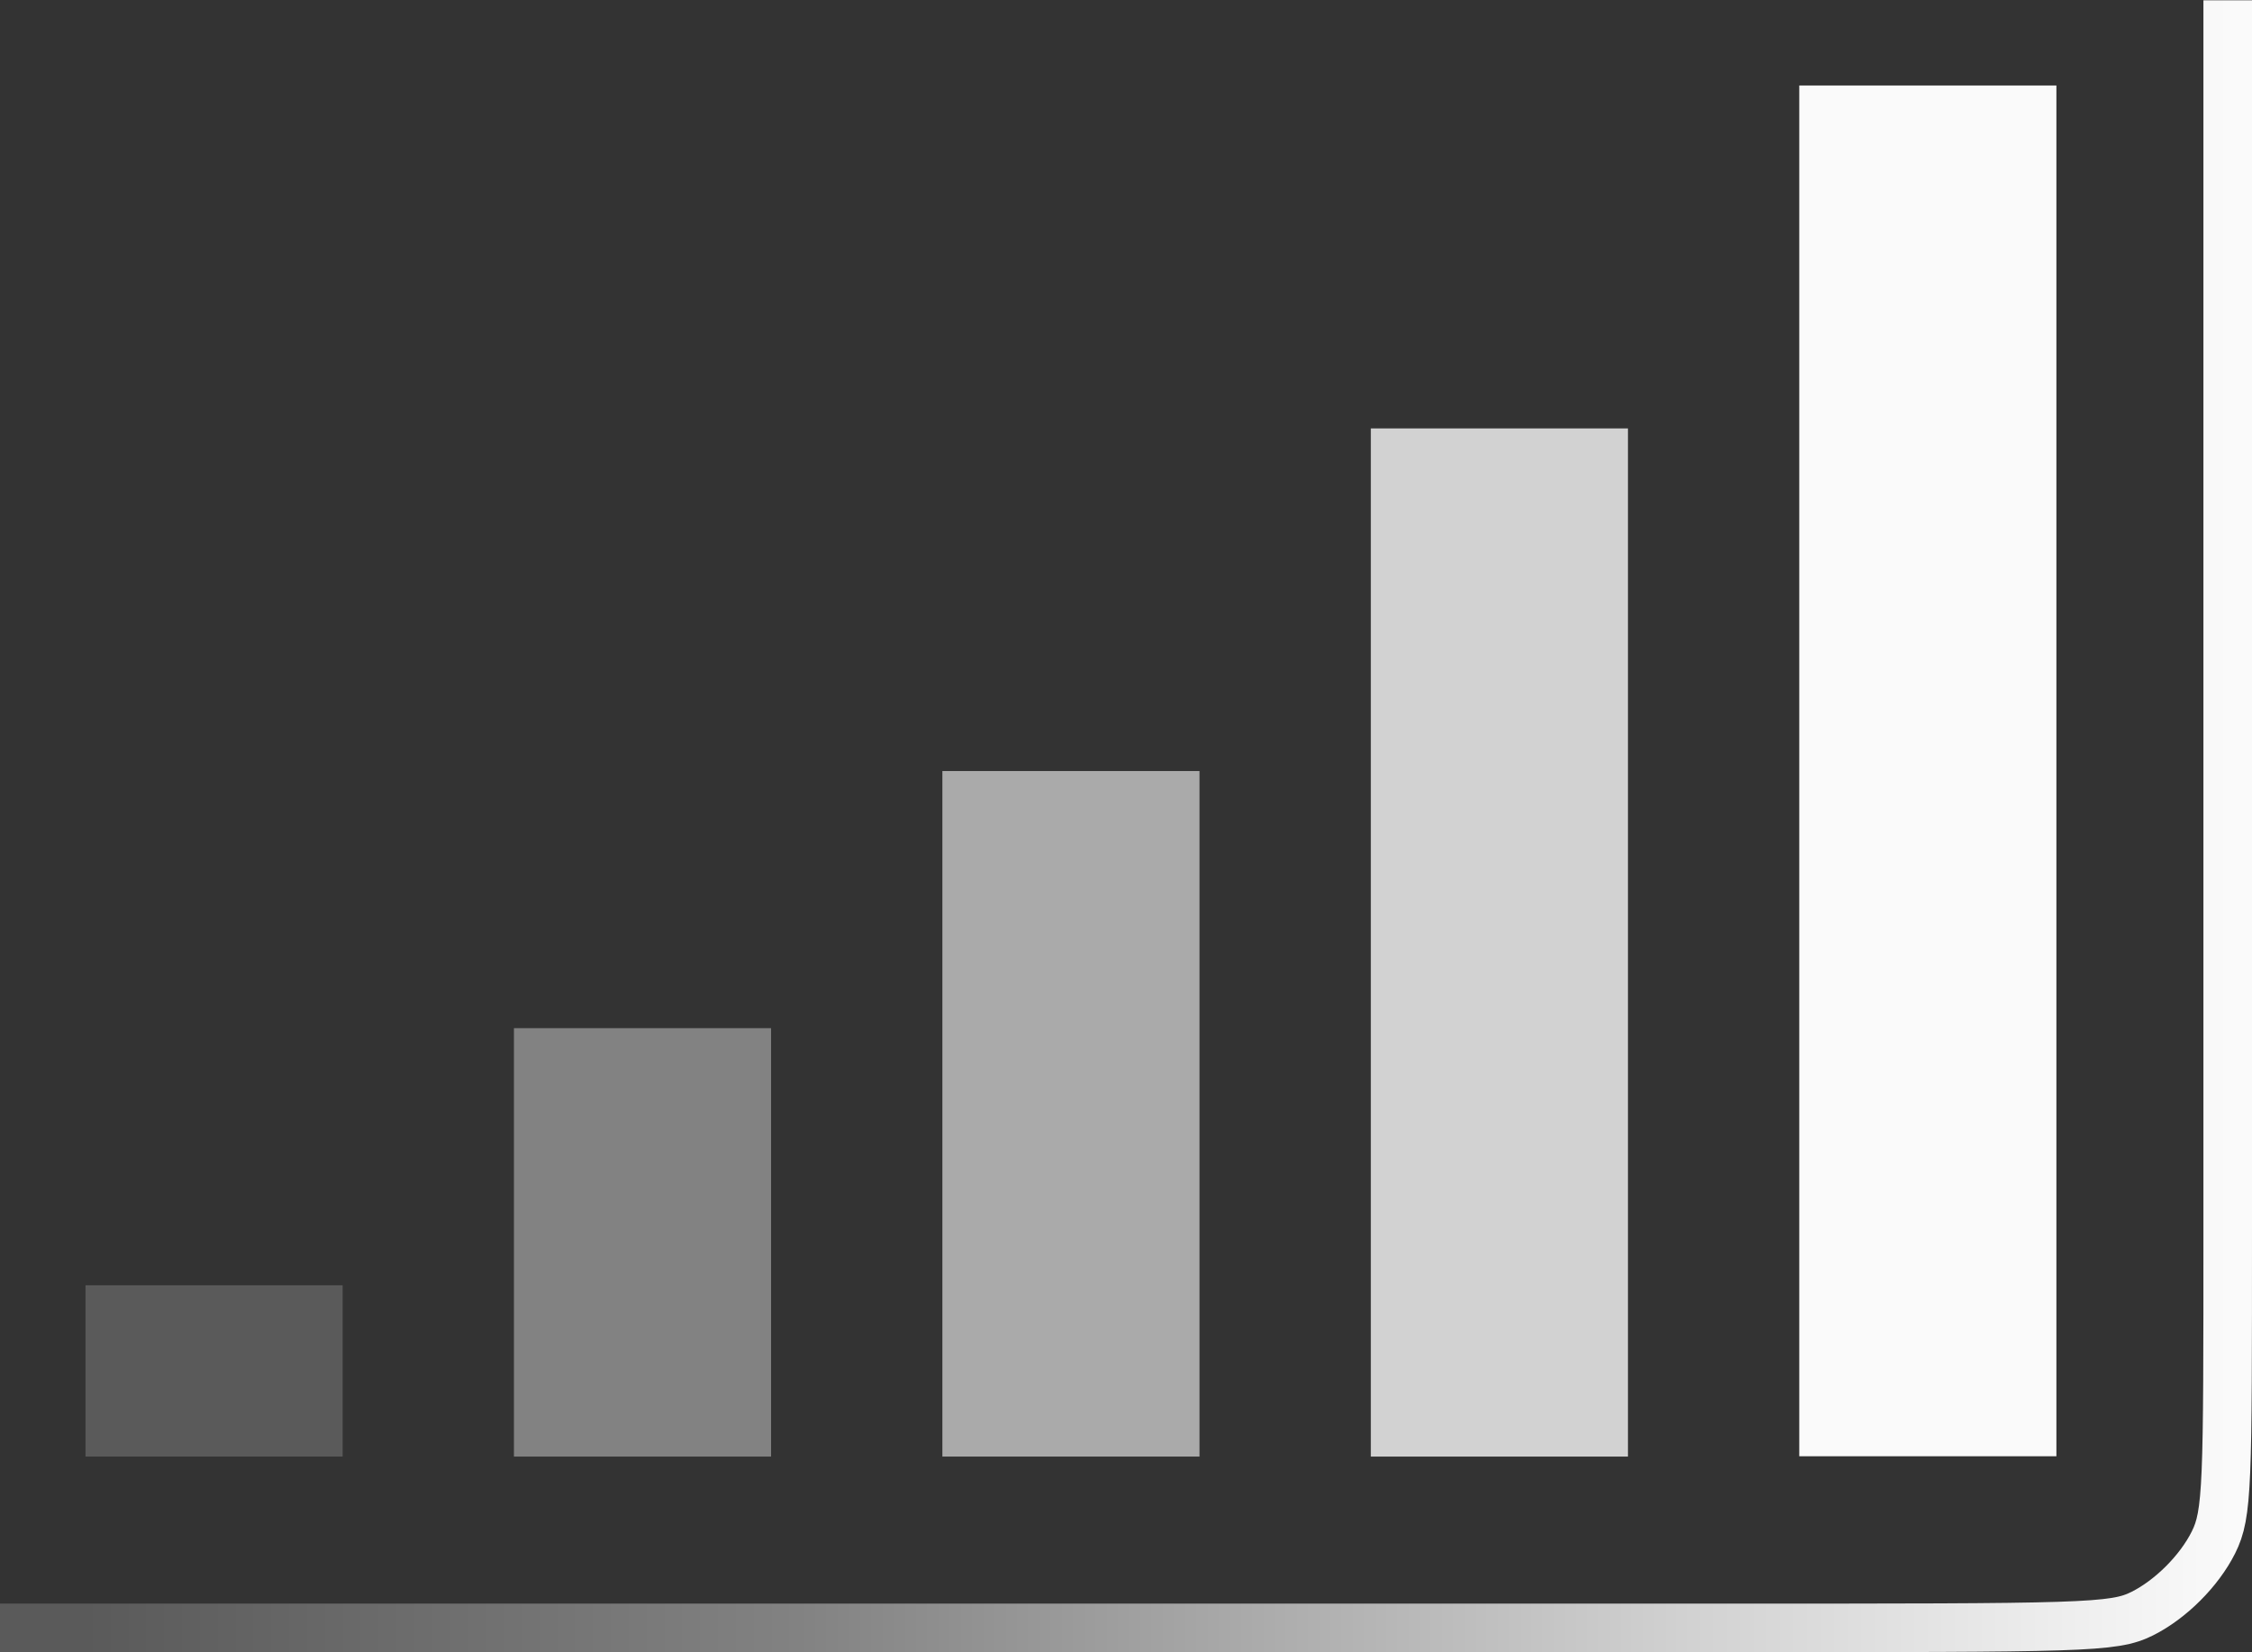 <?xml version="1.0" encoding="UTF-8" standalone="no"?>
<!-- Created with Inkscape (http://www.inkscape.org/) -->

<svg
   width="6.954mm"
   height="5.102mm"
   viewBox="0 0 6.954 5.102"
   version="1.1"
   id="svg5"
   xmlns:xlink="http://www.w3.org/1999/xlink"
   xmlns="http://www.w3.org/2000/svg"
   xmlns:svg="http://www.w3.org/2000/svg">
  <rect x="0" y="0" width="6.954" height="5.102" fill="#333333" stroke="none"/>
  <defs
     id="defs2">
    <linearGradient
       id="linearGradient3012">
      <stop
         style="stop-color:#5a5a5a;stop-opacity:1;"
         offset="0"
         id="stop3008" />
      <stop
         style="stop-color:#828282;stop-opacity:1;"
         offset="0.333"
         id="stop4626" />
      <stop
         style="stop-color:#aaaaaa;stop-opacity:1;"
         offset="0.542"
         id="stop4646" />
      <stop
         style="stop-color:#d2d2d2;stop-opacity:1;"
         offset="0.75"
         id="stop4666" />
      <stop
         style="stop-color:#fafafa;stop-opacity:1;"
         offset="1"
         id="stop3010" />
    </linearGradient>
    <linearGradient
       xlink:href="#linearGradient3012"
       id="linearGradient3014"
       x1="32.279"
       y1="34.66"
       x2="38.894"
       y2="34.66"
       gradientUnits="userSpaceOnUse" />
  </defs>
  <g
     id="layer1"
     transform="translate(-32.015,-32.544)">
    <rect
       style="fill:#5a5a5a;fill-opacity:1;stroke-width:0.265"
       id="rect61"
       width="0.794"
       height="0.529"
       x="32.279"
       y="36.513" />
    <rect
       style="fill:#828282;fill-opacity:1;stroke-width:0.265"
       id="rect61-1"
       width="0.794"
       height="1.323"
       x="33.602"
       y="35.719" />
    <rect
       style="fill:#aaaaaa;fill-opacity:1;stroke-width:0.265"
       id="rect61-4"
       width="0.794"
       height="2.117"
       x="34.925"
       y="34.925" />
    <rect
       style="fill:#d2d2d2;fill-opacity:1;stroke-width:0.265"
       id="rect61-6"
       width="0.794"
       height="3.175"
       x="36.248"
       y="33.867" />
    <rect
       style="fill:#fafafa;fill-opacity:1;stroke-width:0.265"
       id="rect61-9"
       width="0.794"
       height="4.233"
       x="37.571"
       y="32.808" />
    <path
       style="fill:none;fill-opacity:1;stroke:url(#linearGradient3014);stroke-width:0.15;stroke-linecap:butt;stroke-dasharray:none"
       d="m 32.015,37.571 c 2.117,0 4.234,0 5.336,0 1.102,0 1.191,0 1.279,-0.044 0.088,-0.044 0.176,-0.132 0.22,-0.22 0.044,-0.088 0.044,-0.176 0.044,-0.97 0,-0.794 0,-2.293 0,-3.792"
       id="path961" />
  </g>
</svg>
